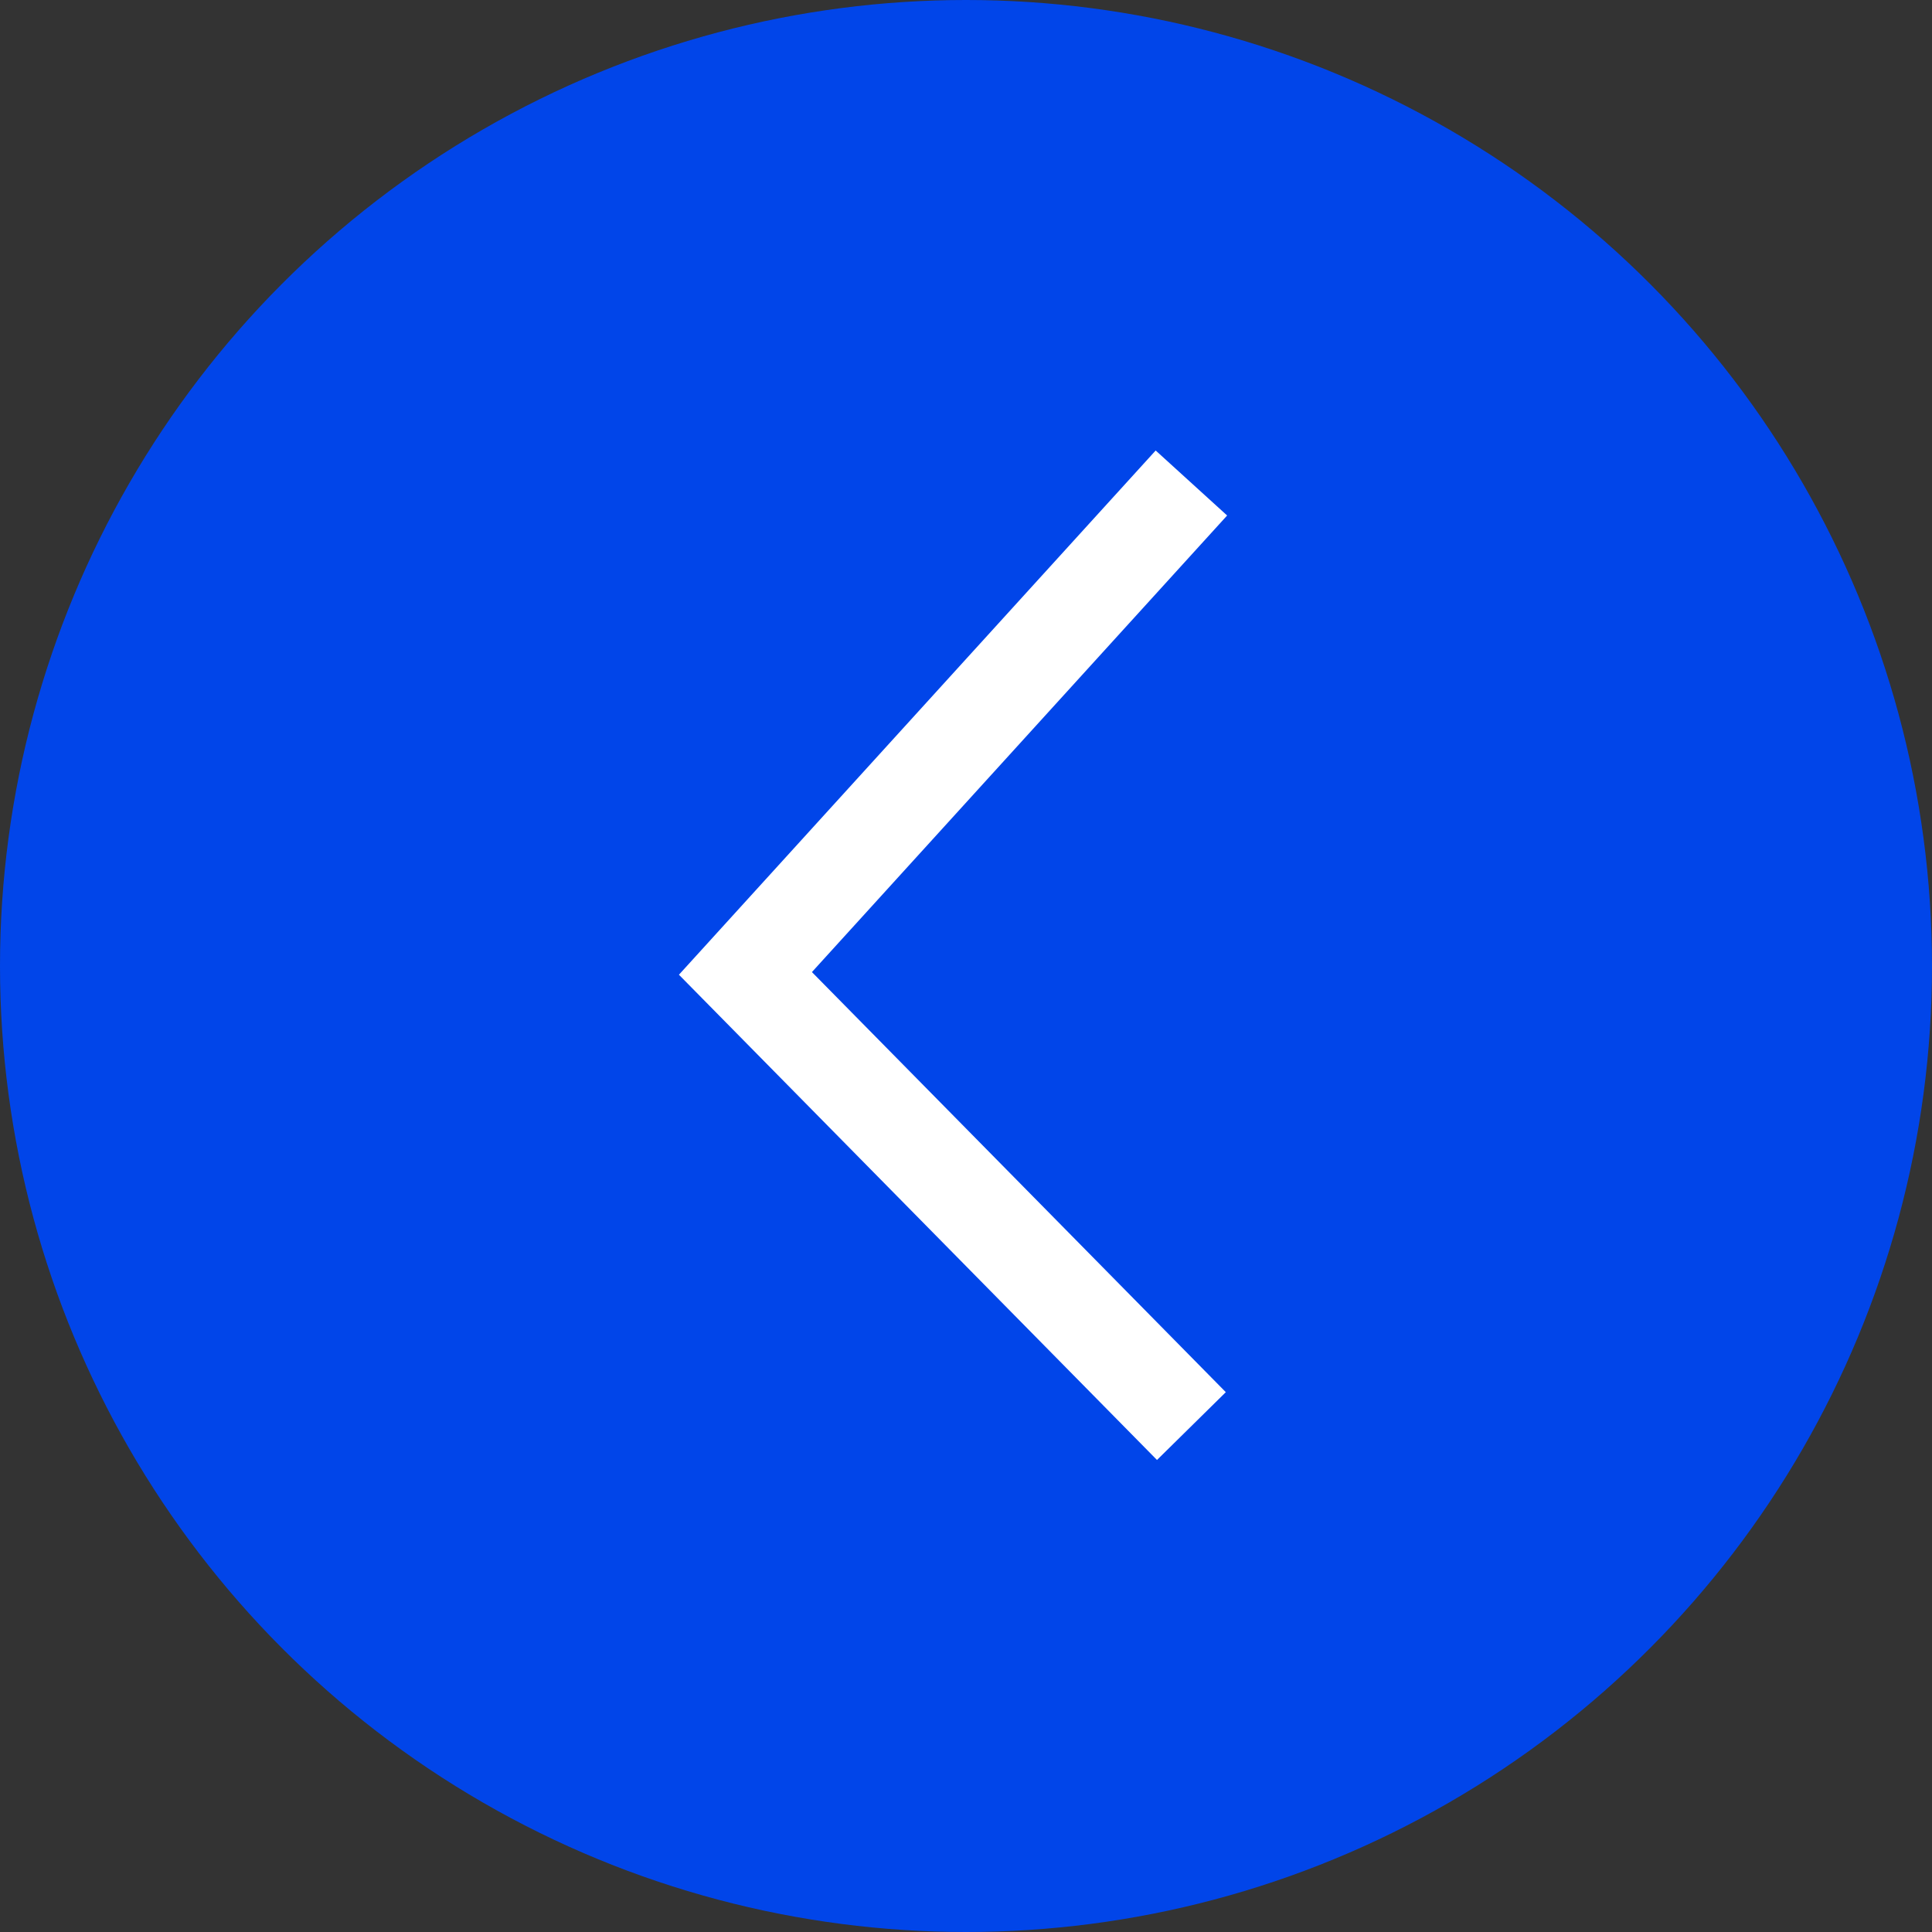 <svg width="60" height="60" viewBox="0 0 60 60" fill="none" xmlns="http://www.w3.org/2000/svg">
<rect x="0" y="0" width="60" height="60" fill="#333333" stroke="none"/>
<circle cx="30" cy="30" r="30" fill="#0145E9"/>
<path d="M37 15L23.15 30.23L37 44.288" stroke="white" stroke-width="3"/>
</svg>

